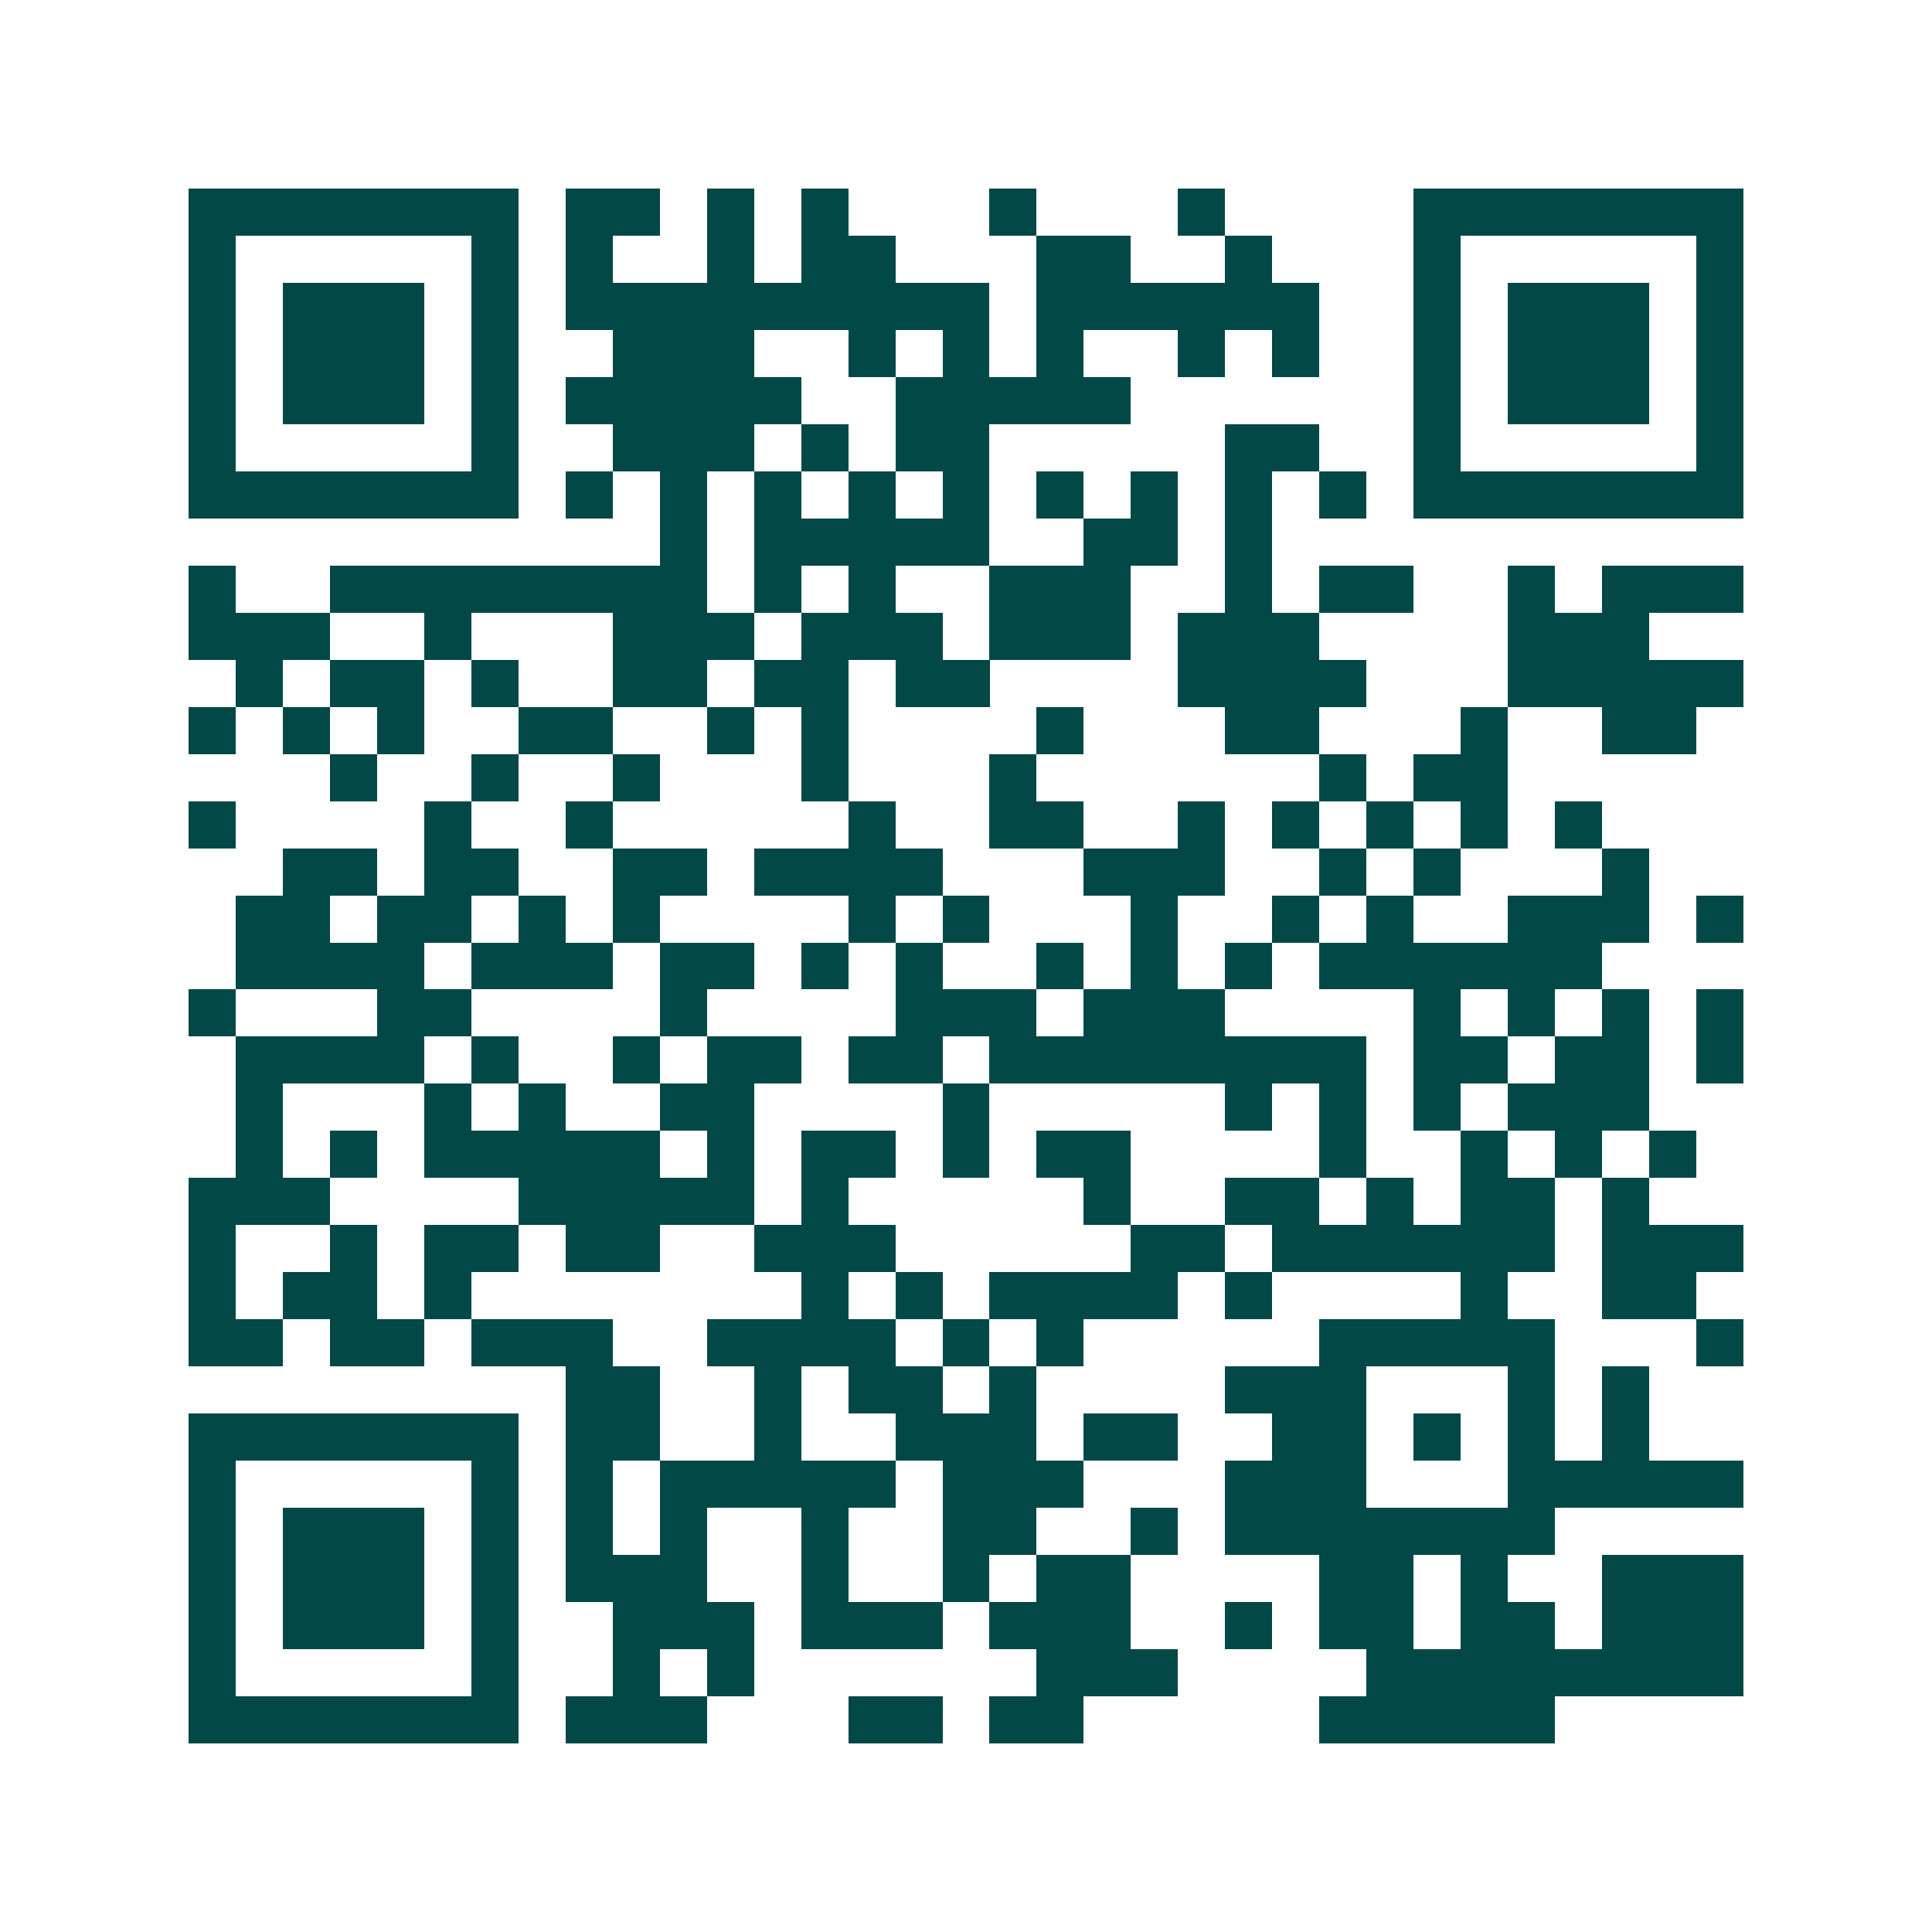 <svg xmlns="http://www.w3.org/2000/svg" width="200" height="200" viewBox="0 0 41 41" shape-rendering="crispEdges"><path fill="#ffffff" d="M0 0h41v41H0z"/><path stroke="#014847" d="M4 4.5h7m1 0h2m1 0h1m1 0h1m3 0h1m3 0h1m4 0h7M4 5.5h1m5 0h1m1 0h1m2 0h1m1 0h2m3 0h2m2 0h1m3 0h1m5 0h1M4 6.5h1m1 0h3m1 0h1m1 0h9m1 0h6m2 0h1m1 0h3m1 0h1M4 7.5h1m1 0h3m1 0h1m2 0h3m2 0h1m1 0h1m1 0h1m2 0h1m1 0h1m2 0h1m1 0h3m1 0h1M4 8.5h1m1 0h3m1 0h1m1 0h5m2 0h5m6 0h1m1 0h3m1 0h1M4 9.5h1m5 0h1m2 0h3m1 0h1m1 0h2m5 0h2m2 0h1m5 0h1M4 10.5h7m1 0h1m1 0h1m1 0h1m1 0h1m1 0h1m1 0h1m1 0h1m1 0h1m1 0h1m1 0h7M14 11.5h1m1 0h5m2 0h2m1 0h1M4 12.5h1m2 0h8m1 0h1m1 0h1m2 0h3m2 0h1m1 0h2m2 0h1m1 0h3M4 13.5h3m2 0h1m3 0h3m1 0h3m1 0h3m1 0h3m4 0h3M5 14.5h1m1 0h2m1 0h1m2 0h2m1 0h2m1 0h2m4 0h4m3 0h5M4 15.5h1m1 0h1m1 0h1m2 0h2m2 0h1m1 0h1m4 0h1m3 0h2m3 0h1m2 0h2M7 16.5h1m2 0h1m2 0h1m3 0h1m3 0h1m6 0h1m1 0h2M4 17.5h1m4 0h1m2 0h1m5 0h1m2 0h2m2 0h1m1 0h1m1 0h1m1 0h1m1 0h1M6 18.5h2m1 0h2m2 0h2m1 0h4m3 0h3m2 0h1m1 0h1m3 0h1M5 19.5h2m1 0h2m1 0h1m1 0h1m4 0h1m1 0h1m3 0h1m2 0h1m1 0h1m2 0h3m1 0h1M5 20.5h4m1 0h3m1 0h2m1 0h1m1 0h1m2 0h1m1 0h1m1 0h1m1 0h6M4 21.5h1m3 0h2m4 0h1m4 0h3m1 0h3m4 0h1m1 0h1m1 0h1m1 0h1M5 22.5h4m1 0h1m2 0h1m1 0h2m1 0h2m1 0h8m1 0h2m1 0h2m1 0h1M5 23.5h1m3 0h1m1 0h1m2 0h2m4 0h1m5 0h1m1 0h1m1 0h1m1 0h3M5 24.5h1m1 0h1m1 0h5m1 0h1m1 0h2m1 0h1m1 0h2m4 0h1m2 0h1m1 0h1m1 0h1M4 25.5h3m4 0h5m1 0h1m5 0h1m2 0h2m1 0h1m1 0h2m1 0h1M4 26.5h1m2 0h1m1 0h2m1 0h2m2 0h3m5 0h2m1 0h6m1 0h3M4 27.5h1m1 0h2m1 0h1m7 0h1m1 0h1m1 0h4m1 0h1m4 0h1m2 0h2M4 28.5h2m1 0h2m1 0h3m2 0h4m1 0h1m1 0h1m5 0h5m3 0h1M12 29.5h2m2 0h1m1 0h2m1 0h1m4 0h3m3 0h1m1 0h1M4 30.5h7m1 0h2m2 0h1m2 0h3m1 0h2m2 0h2m1 0h1m1 0h1m1 0h1M4 31.5h1m5 0h1m1 0h1m1 0h5m1 0h3m3 0h3m3 0h5M4 32.5h1m1 0h3m1 0h1m1 0h1m1 0h1m2 0h1m2 0h2m2 0h1m1 0h7M4 33.5h1m1 0h3m1 0h1m1 0h3m2 0h1m2 0h1m1 0h2m4 0h2m1 0h1m2 0h3M4 34.5h1m1 0h3m1 0h1m2 0h3m1 0h3m1 0h3m2 0h1m1 0h2m1 0h2m1 0h3M4 35.5h1m5 0h1m2 0h1m1 0h1m6 0h3m4 0h8M4 36.5h7m1 0h3m3 0h2m1 0h2m5 0h5"/></svg>
